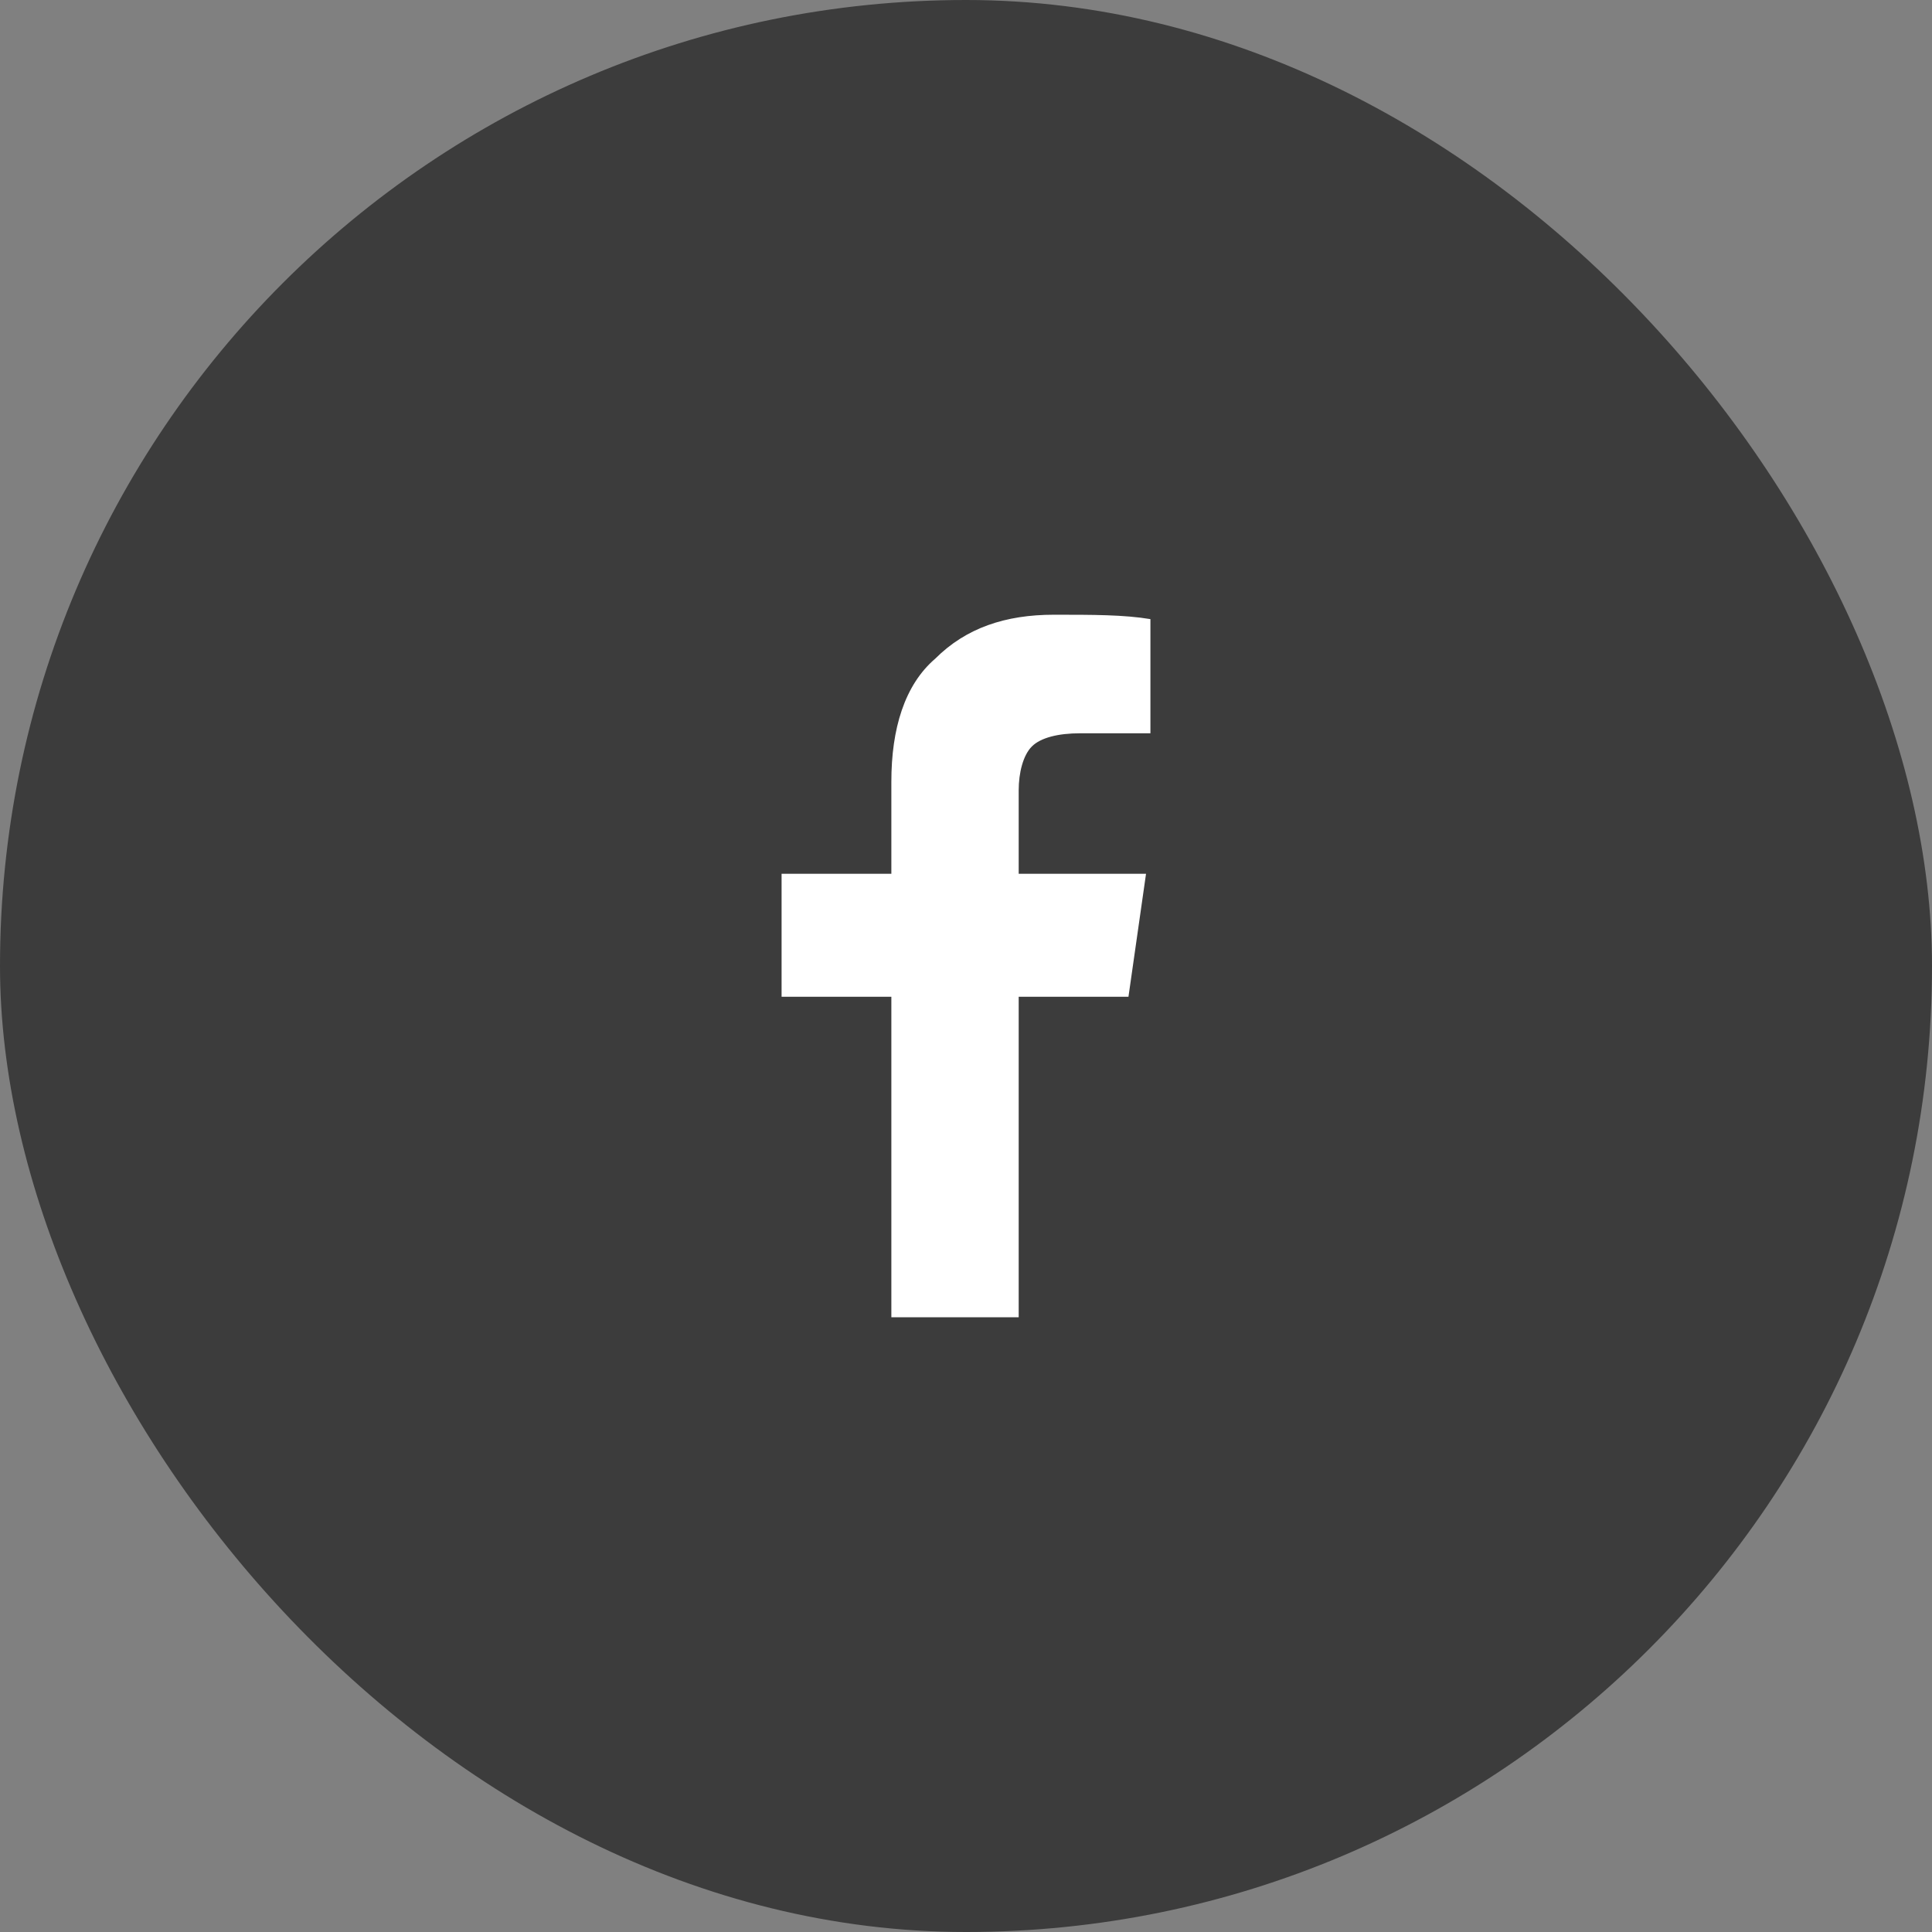 <svg width="44" height="44" viewBox="0 0 44 44" fill="none" xmlns="http://www.w3.org/2000/svg">
<rect x="0" y="0" width="44" height="44" fill="#808080" stroke="none"/>
<rect width="44" height="44" rx="22" fill="#3C3C3C"/>
<path d="M26.2 14.1V16.7H24.6C24.1 16.7 23.7 16.8 23.5 17C23.3 17.2 23.2 17.6 23.2 18V19.9H26.1L25.7 22.7H23.2V30H20.3V22.7H17.8V19.9H20.3V17.8C20.3 16.6 20.6 15.6 21.3 15C22 14.3 22.9 14 24 14C24.9 14 25.6 14 26.2 14.1Z" fill="white"/>
</svg>
